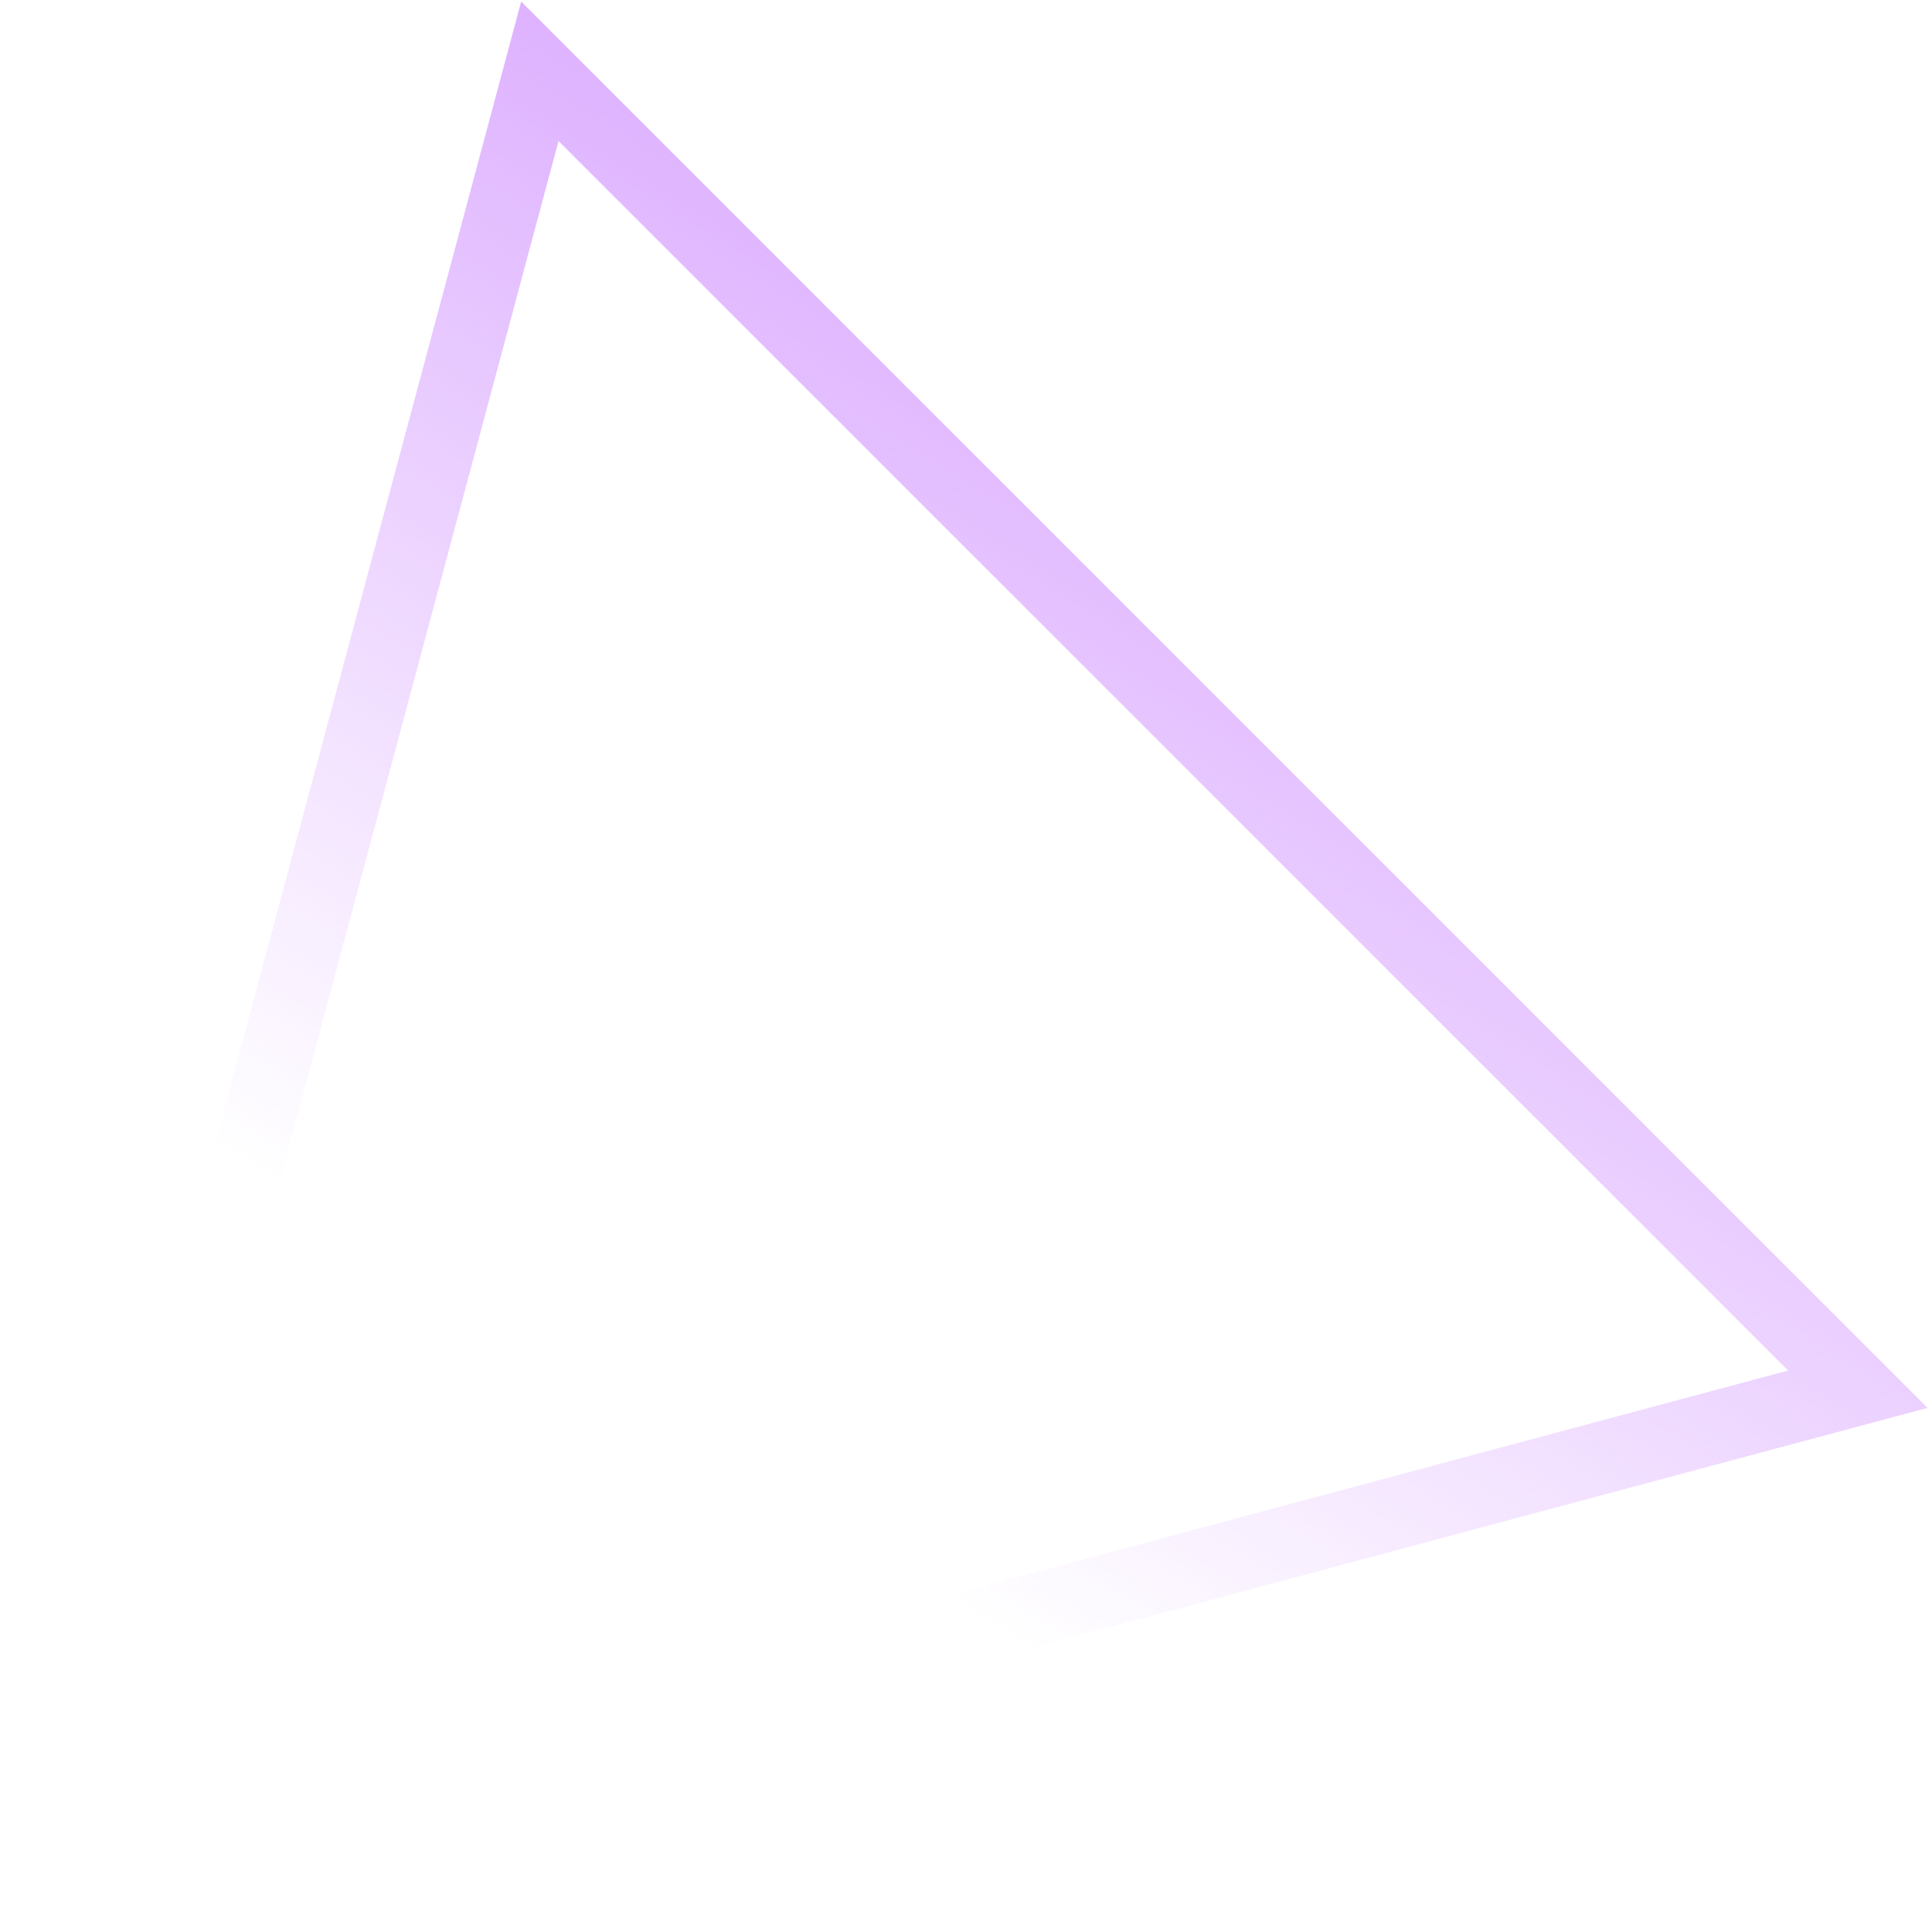 <svg width="287" height="286" viewBox="0 0 287 286" fill="none" xmlns="http://www.w3.org/2000/svg">
<path fill-rule="evenodd" clip-rule="evenodd" d="M77.42 0.235L0.951 285.621L286.337 209.152L77.42 0.235ZM82.97 20.948L16.115 270.457L265.624 203.601L82.97 20.948Z" fill="url(#paint0_linear_85_28)"/>
<defs>
<linearGradient id="paint0_linear_85_28" x1="211.246" y1="-1.192" x2="67.959" y2="229.823" gradientUnits="userSpaceOnUse">
<stop stop-color="#D091FF"/>
<stop offset="0.885" stop-color="#D091FF" stop-opacity="0"/>
</linearGradient>
</defs>
</svg>
